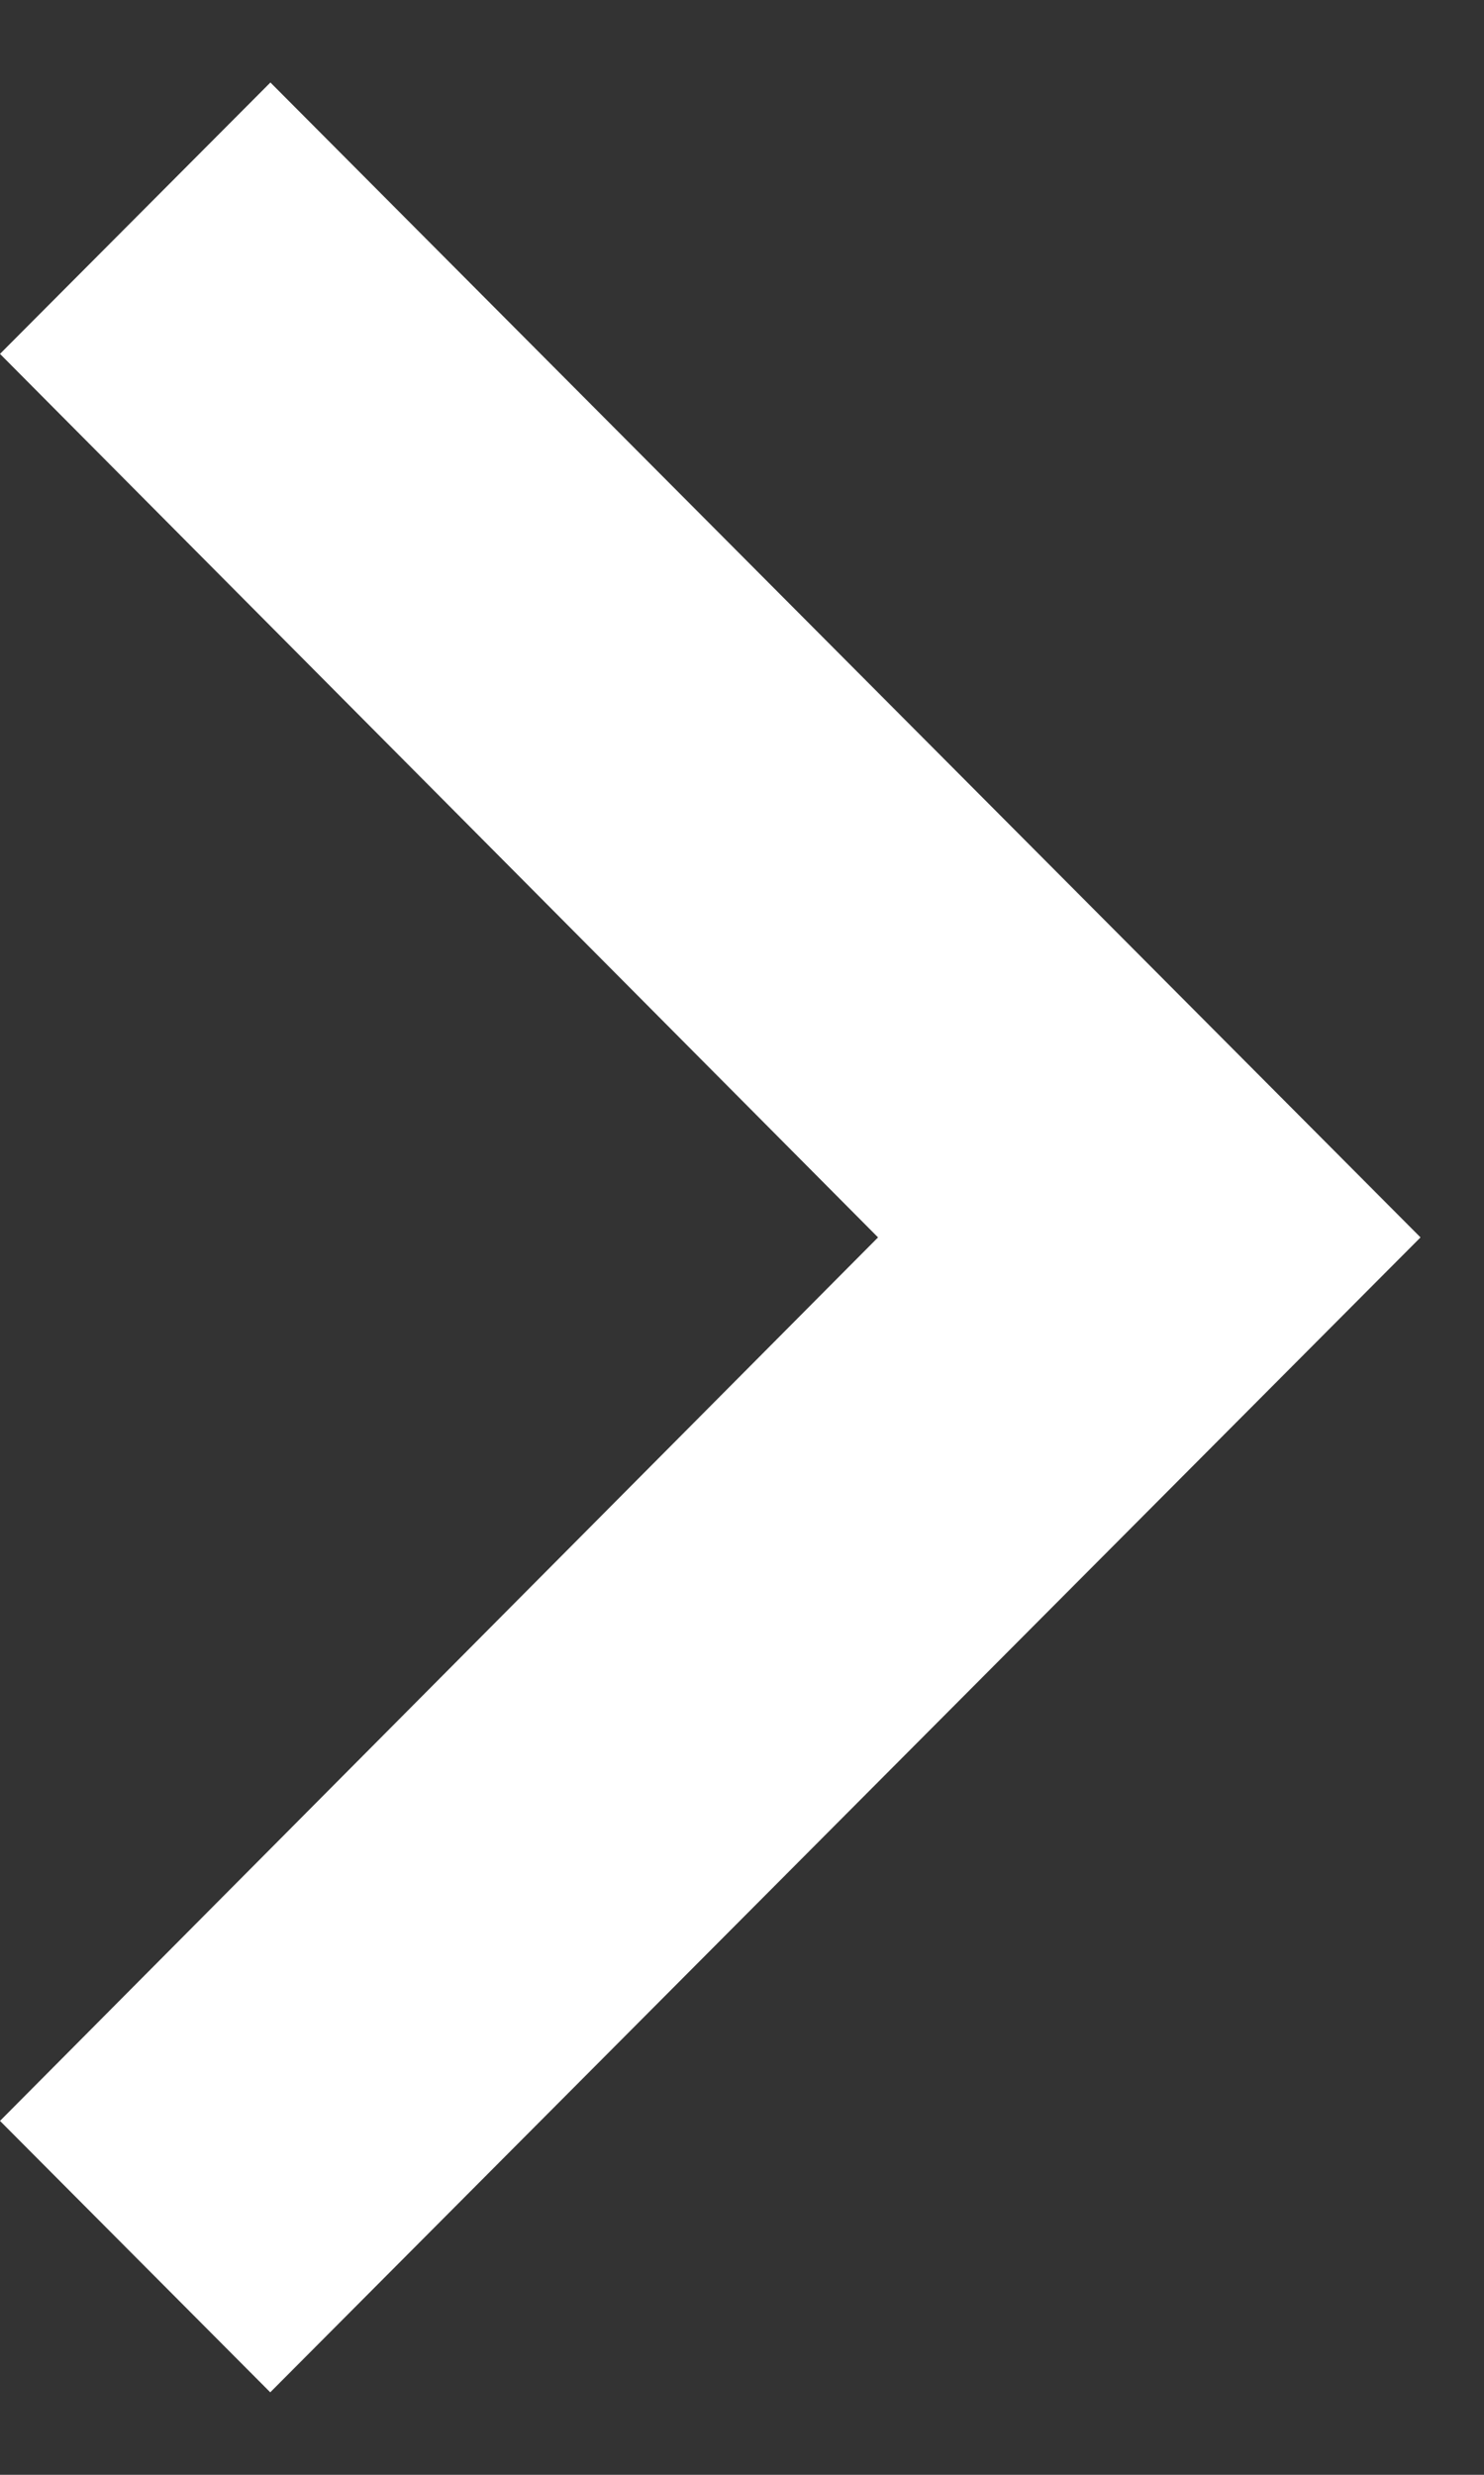 <svg xmlns="http://www.w3.org/2000/svg" width="9" height="15" fill="none"><rect width="100%" height="100%" fill="#333333" stroke="none"/><path d="M0 12.855L5.325 7.5 0 2.145 1.64.5l6.975 7-6.976 7L0 12.855z" fill="#fff"/></svg>